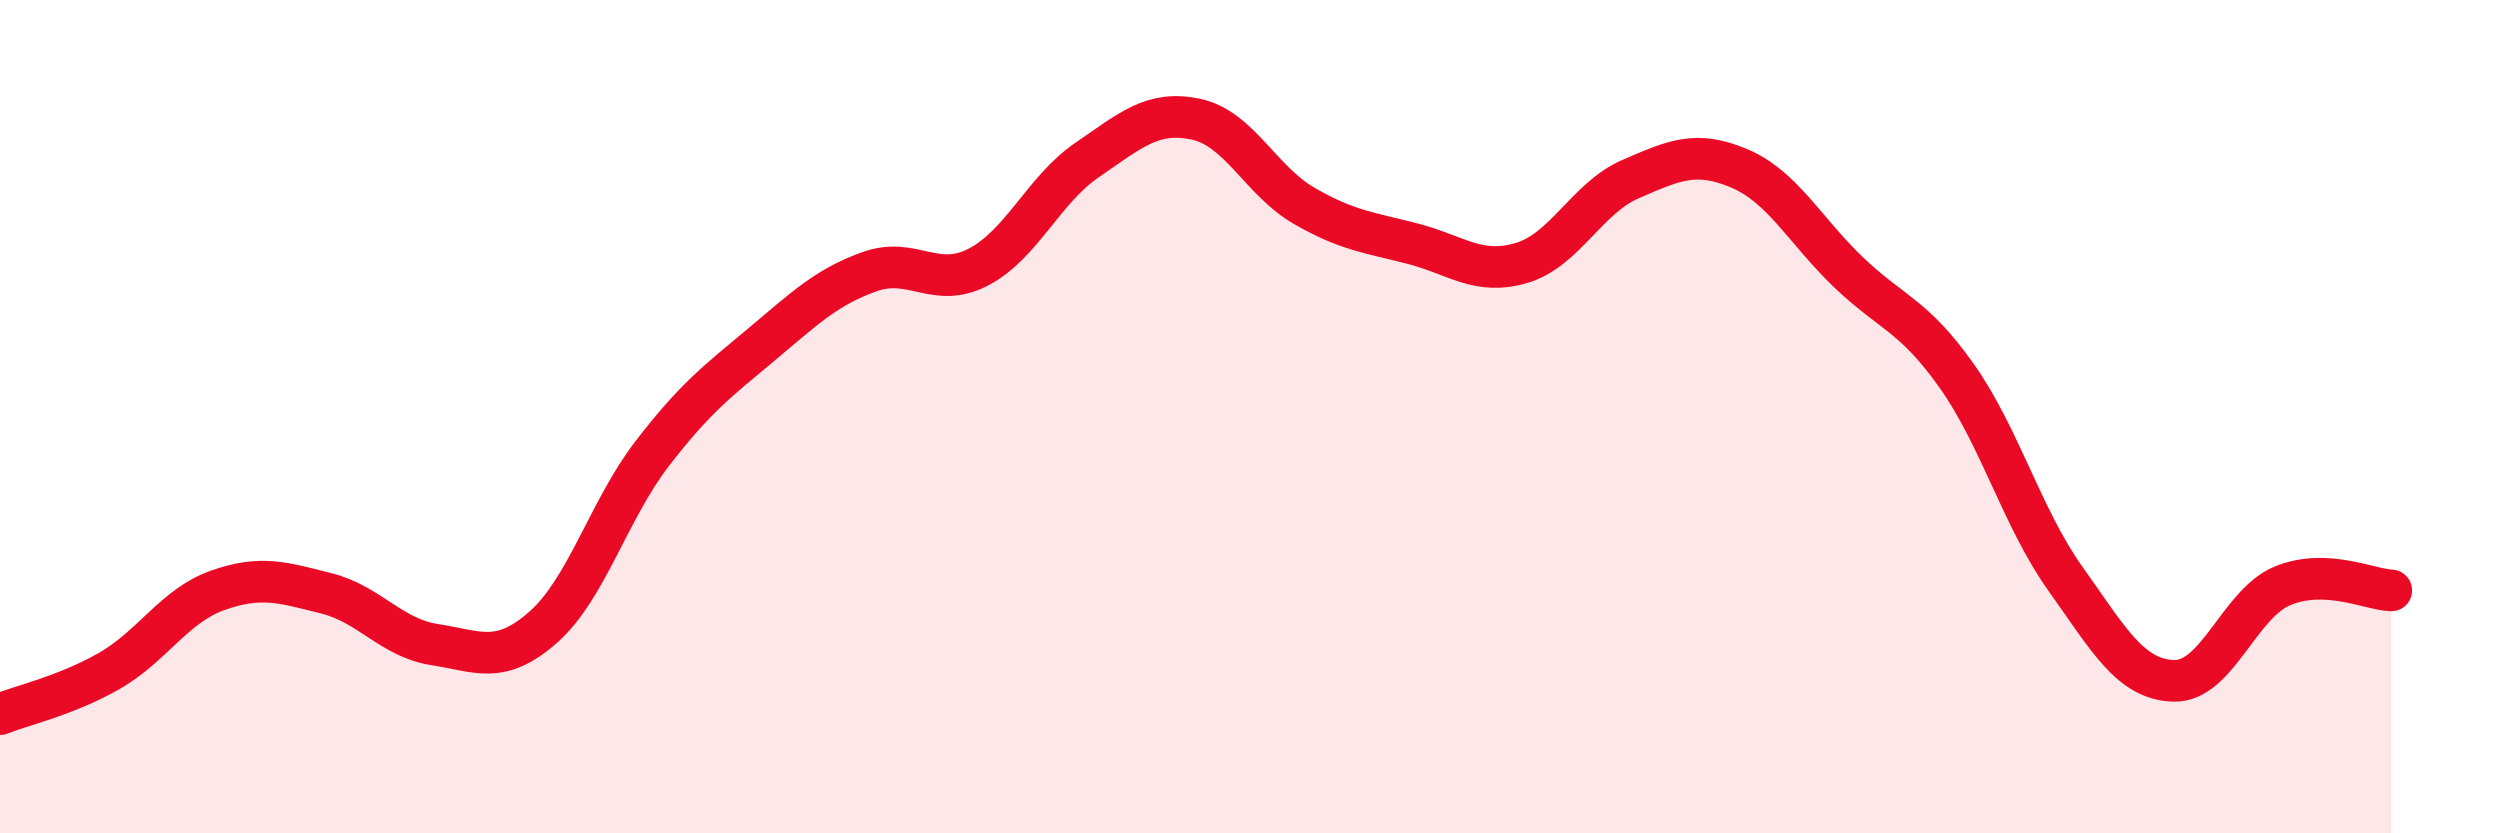 
    <svg width="60" height="20" viewBox="0 0 60 20" xmlns="http://www.w3.org/2000/svg">
      <path
        d="M 0,17.14 C 0.52,16.93 1.57,16.7 2.61,16.11 C 3.65,15.52 4.18,14.54 5.22,14.17 C 6.26,13.8 6.79,13.98 7.83,14.24 C 8.87,14.5 9.39,15.31 10.43,15.47 C 11.47,15.63 12,15.97 13.04,15.05 C 14.08,14.13 14.61,12.24 15.65,10.89 C 16.69,9.54 17.22,9.15 18.26,8.28 C 19.3,7.41 19.83,6.89 20.87,6.52 C 21.91,6.15 22.44,6.95 23.48,6.41 C 24.52,5.87 25.05,4.55 26.09,3.84 C 27.13,3.13 27.66,2.64 28.7,2.86 C 29.74,3.08 30.26,4.34 31.3,4.94 C 32.34,5.54 32.87,5.58 33.91,5.85 C 34.95,6.12 35.48,6.62 36.52,6.31 C 37.56,6 38.09,4.75 39.13,4.3 C 40.17,3.85 40.7,3.6 41.74,4.04 C 42.78,4.48 43.31,5.52 44.35,6.52 C 45.39,7.52 45.92,7.55 46.96,9.02 C 48,10.49 48.53,12.43 49.57,13.89 C 50.61,15.35 51.13,16.31 52.17,16.34 C 53.21,16.37 53.74,14.49 54.78,14.06 C 55.82,13.63 56.87,14.15 57.39,14.17L57.39 20L0 20Z"
        fill="#EB0A25"
        opacity="0.1"
        stroke-linecap="round"
        stroke-linejoin="round"
      />
      <path
        d="M 0,17.14 C 0.52,16.93 1.57,16.7 2.61,16.11 C 3.65,15.52 4.18,14.54 5.22,14.17 C 6.26,13.8 6.79,13.98 7.83,14.24 C 8.87,14.5 9.39,15.31 10.43,15.47 C 11.47,15.63 12,15.97 13.04,15.05 C 14.08,14.13 14.61,12.24 15.65,10.89 C 16.69,9.54 17.22,9.15 18.26,8.28 C 19.3,7.41 19.83,6.89 20.87,6.52 C 21.91,6.15 22.44,6.95 23.48,6.41 C 24.52,5.87 25.05,4.55 26.09,3.84 C 27.13,3.13 27.66,2.64 28.7,2.86 C 29.74,3.08 30.26,4.34 31.3,4.94 C 32.34,5.54 32.87,5.58 33.91,5.85 C 34.95,6.12 35.48,6.62 36.52,6.31 C 37.56,6 38.09,4.75 39.13,4.3 C 40.17,3.85 40.7,3.6 41.74,4.04 C 42.78,4.48 43.31,5.52 44.35,6.52 C 45.39,7.52 45.92,7.55 46.96,9.02 C 48,10.49 48.53,12.43 49.57,13.89 C 50.61,15.35 51.13,16.31 52.17,16.34 C 53.21,16.37 53.74,14.49 54.78,14.06 C 55.82,13.63 56.87,14.15 57.39,14.17"
        stroke="#EB0A25"
        stroke-width="1"
        fill="none"
        stroke-linecap="round"
        stroke-linejoin="round"
      />
    </svg>
  